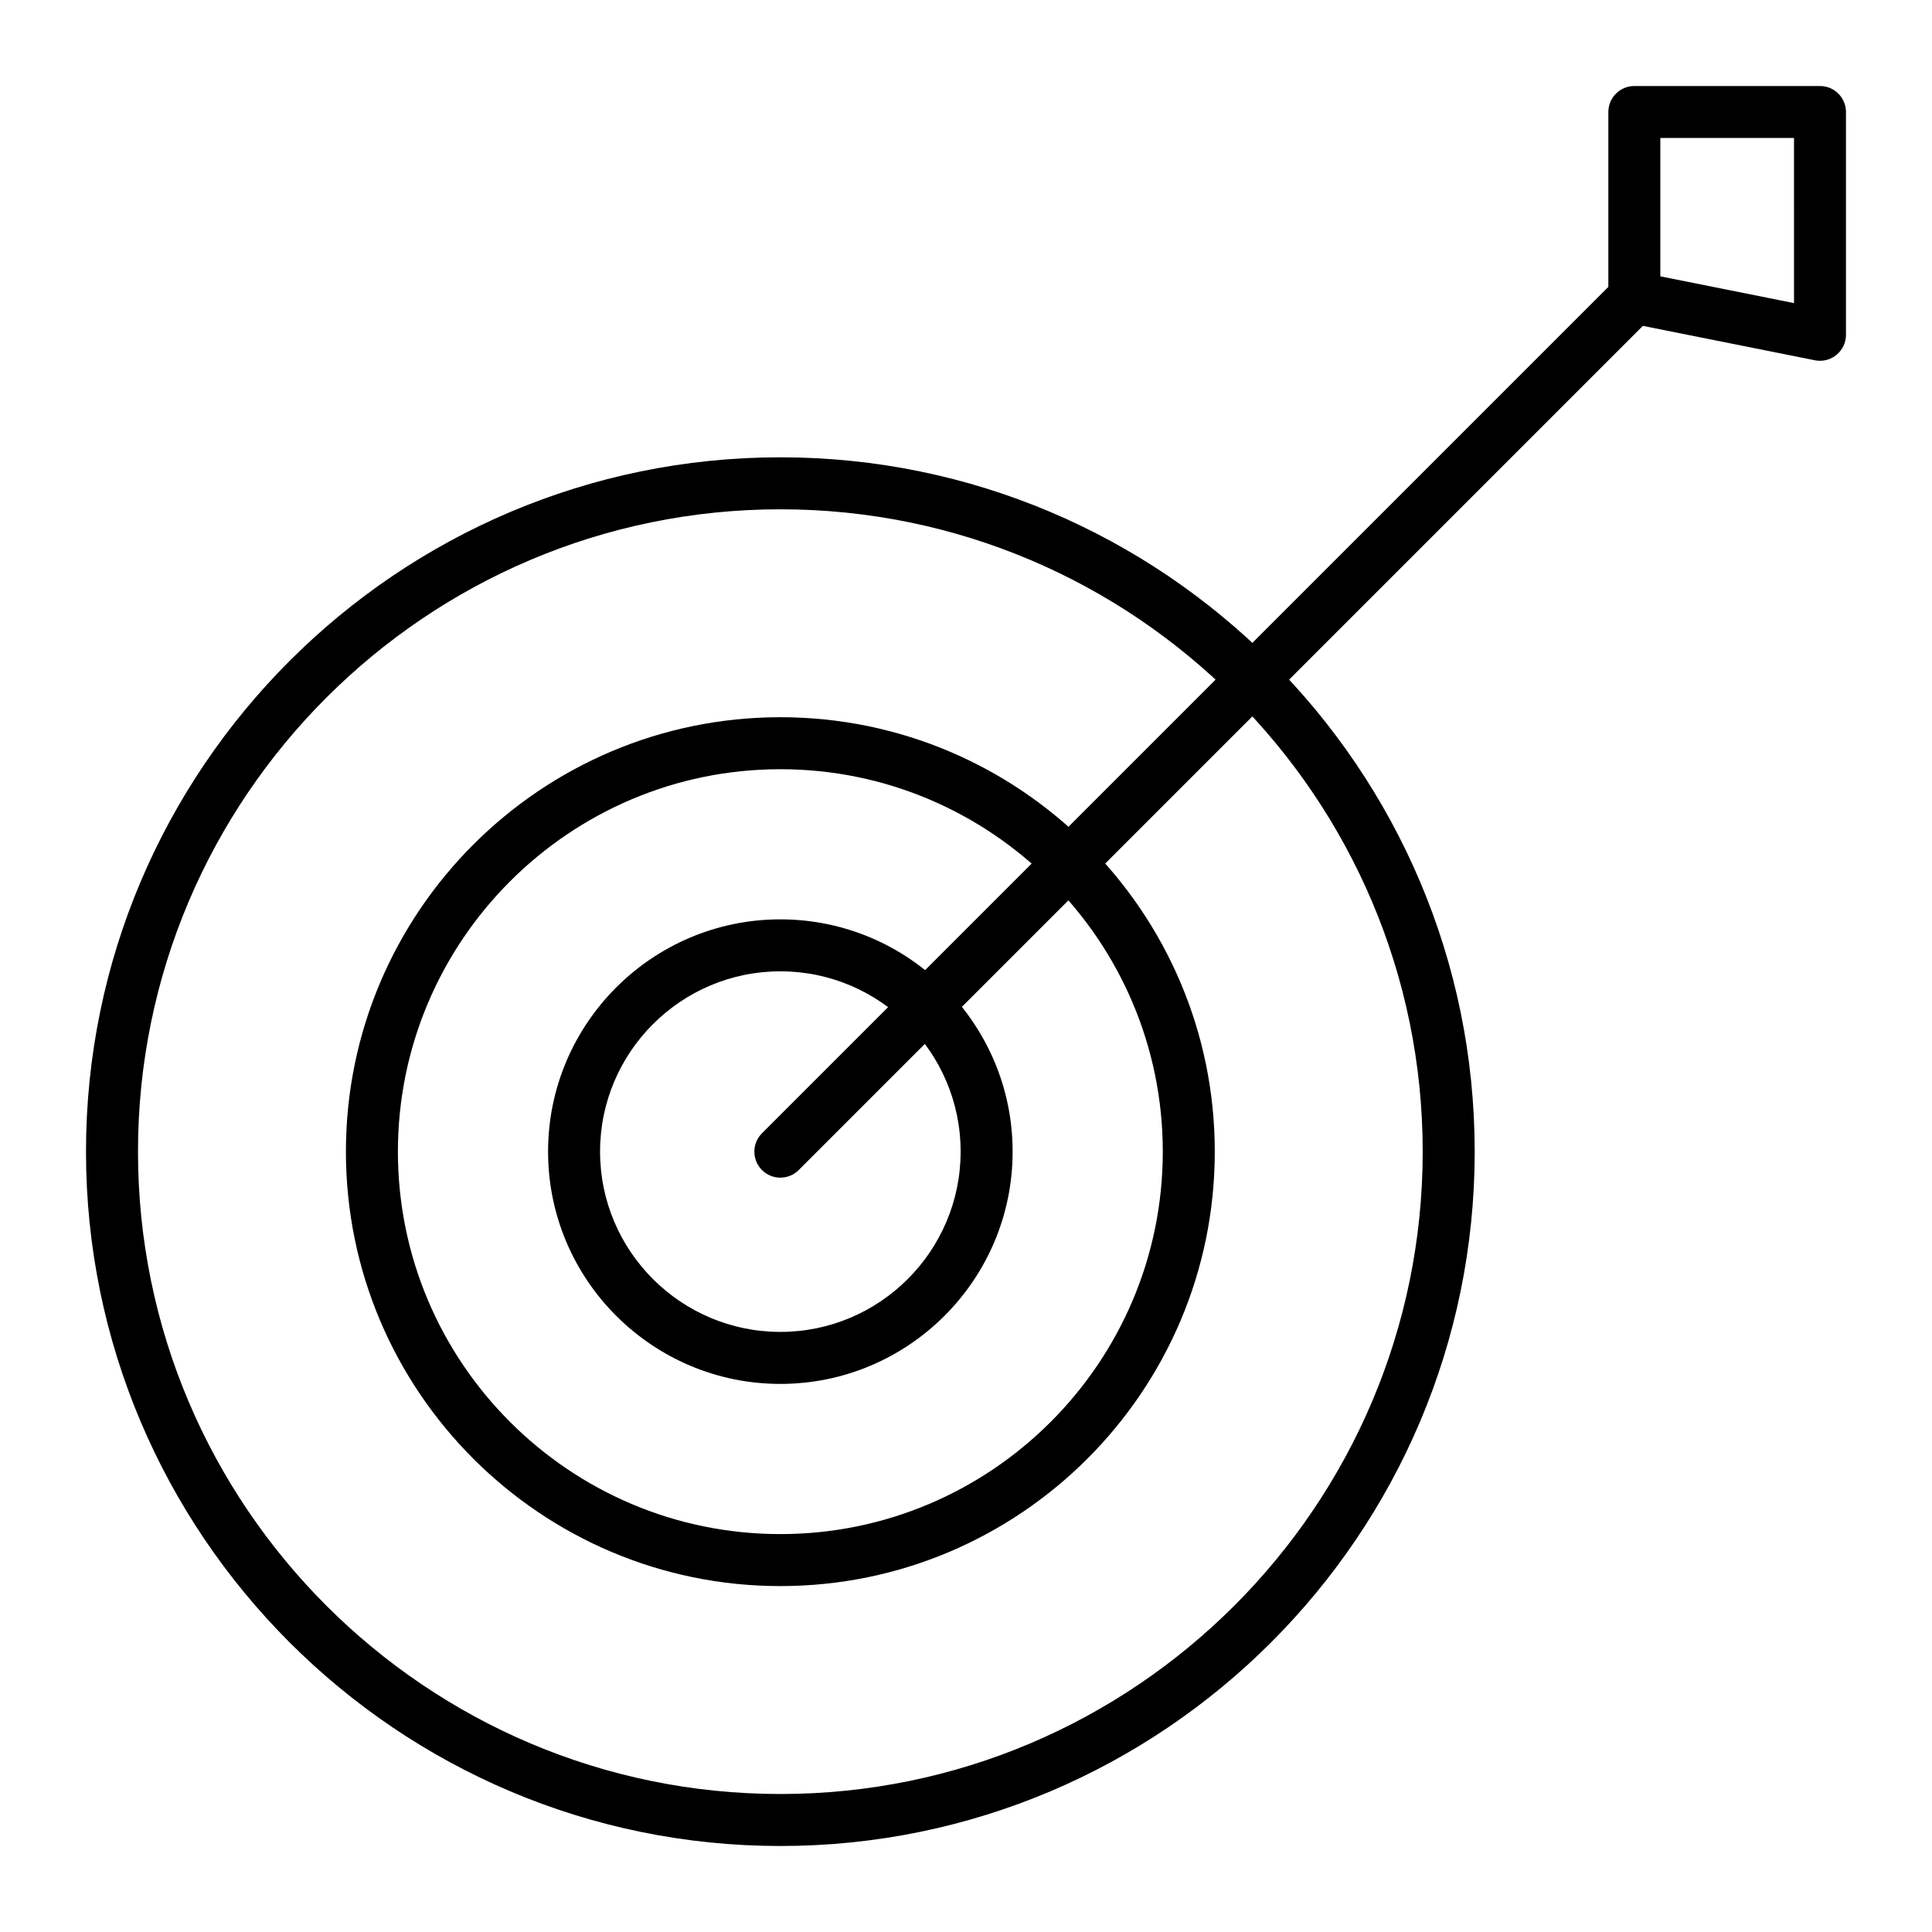 <?xml version="1.0" encoding="UTF-8"?>
<!-- Uploaded to: ICON Repo, www.svgrepo.com, Generator: ICON Repo Mixer Tools -->
<svg fill="#000000" width="800px" height="800px" version="1.1" viewBox="144 144 512 512" xmlns="http://www.w3.org/2000/svg">
 <g>
  <path d="m350.8 633.21c-101.46 0-184.01-82.547-184.01-184.01 0-101.46 82.547-184.01 184.01-184.01s184.01 82.547 184.01 184.01c0.004 101.46-82.543 184.01-184.01 184.01zm0-354.24c-93.867 0-170.23 76.367-170.23 170.23 0 93.867 76.367 170.23 170.23 170.23s170.23-76.367 170.23-170.23c0-93.867-76.367-170.23-170.23-170.23z"/>
  <path d="m350.8 564.33c-63.48 0-115.13-51.645-115.13-115.13 0-63.48 51.645-115.13 115.13-115.13 63.48 0 115.13 51.645 115.13 115.13 0 63.48-51.645 115.13-115.13 115.13zm0-216.48c-55.887 0-101.35 45.469-101.35 101.35 0 55.887 45.469 101.35 101.35 101.35 55.887 0 101.35-45.469 101.35-101.35 0.004-55.887-45.465-101.35-101.35-101.35z"/>
  <path d="m350.8 510.75c-33.941 0-61.555-27.613-61.555-61.555 0-33.941 27.613-61.555 61.555-61.555s61.555 27.613 61.555 61.555c0.004 33.941-27.613 61.555-61.555 61.555zm0-109.34c-26.344 0-47.777 21.434-47.777 47.781 0 26.344 21.434 47.777 47.777 47.777s47.777-21.434 47.777-47.777c0.004-26.348-21.43-47.781-47.777-47.781z"/>
  <path d="m350.8 456.09c-1.762 0-3.527-0.672-4.871-2.016-2.691-2.691-2.691-7.051 0-9.742l226.32-226.32c2.691-2.688 7.051-2.688 9.742 0 2.688 2.688 2.688 7.051 0 9.742l-226.32 226.32c-1.344 1.344-3.106 2.016-4.871 2.016z"/>
  <path d="m626.32 239.61c-0.449 0-0.902-0.043-1.352-0.133l-49.199-9.84c-3.223-0.645-5.539-3.473-5.539-6.754v-49.199c0-3.805 3.082-6.887 6.887-6.887h49.199c3.805 0 6.887 3.082 6.887 6.887v59.039c0 2.062-0.926 4.019-2.523 5.328-1.234 1.016-2.781 1.559-4.359 1.559zm-42.312-22.375 35.426 7.086-0.004-43.75h-35.426z"/>
 </g>
</svg>